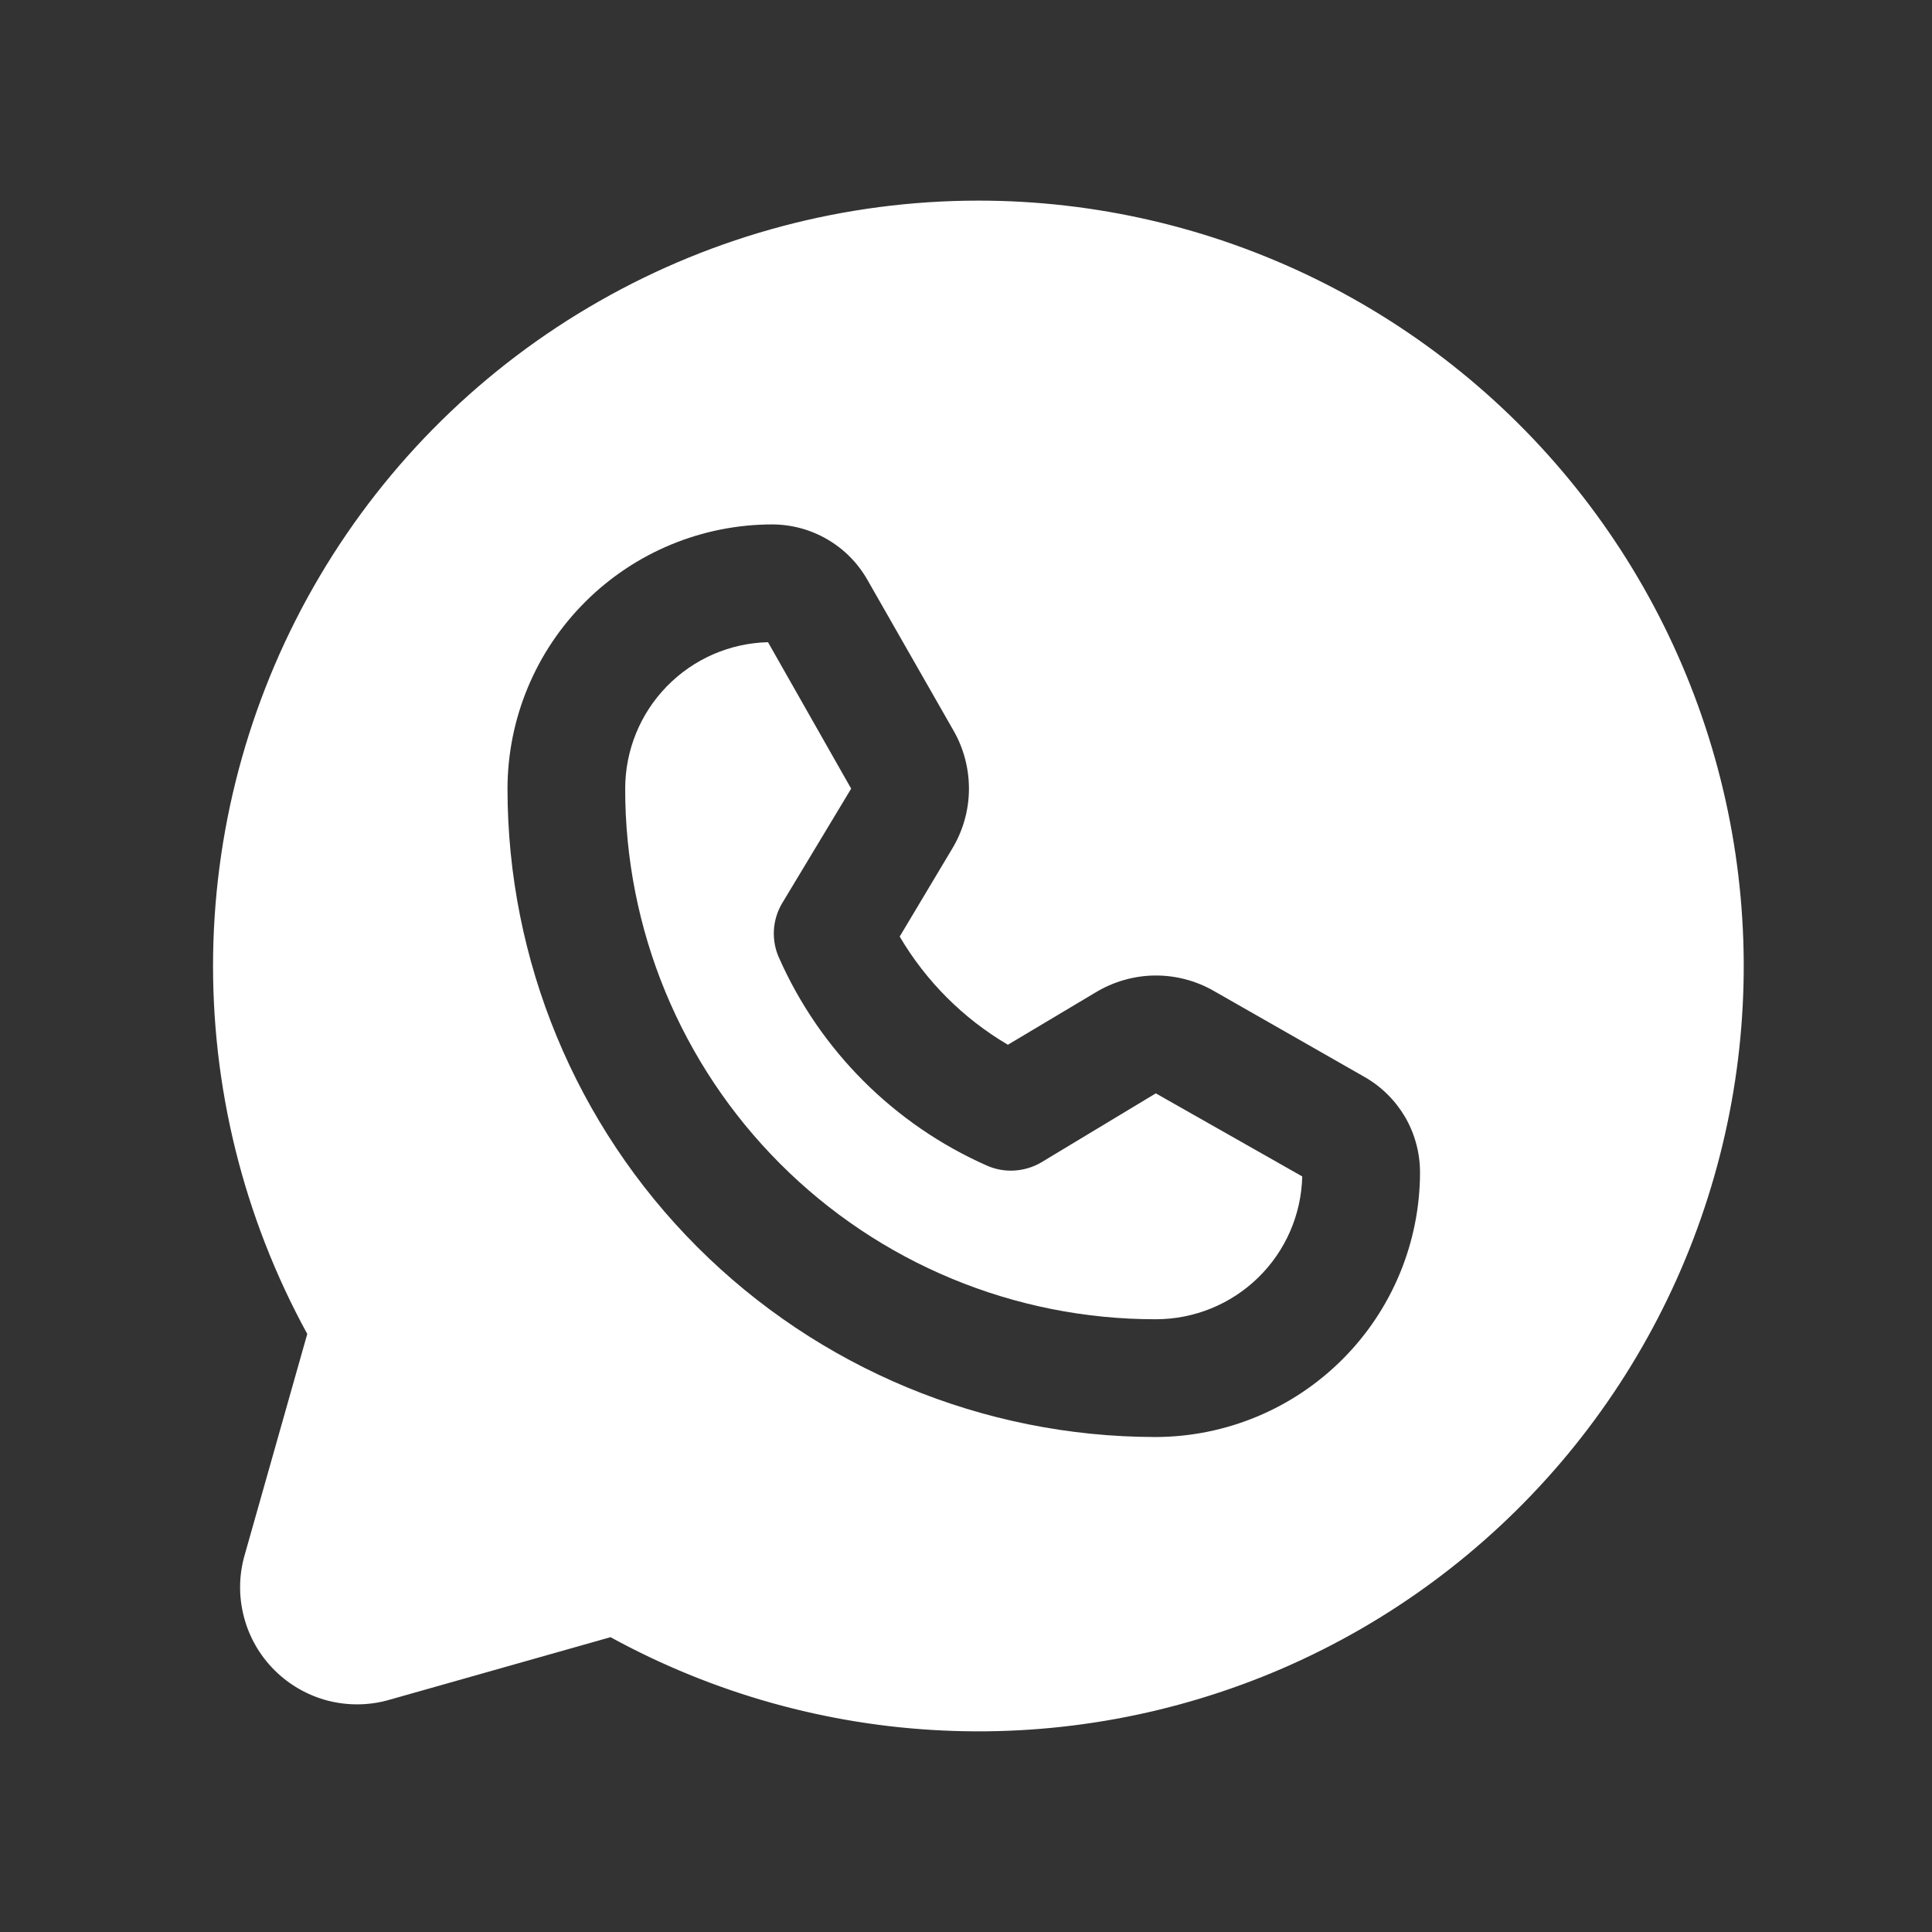 <svg width="25" height="25" viewBox="0 0 25 25" fill="none" xmlns="http://www.w3.org/2000/svg">
<rect x="0" y="0" width="25" height="25" fill="#333333" stroke="none"/>
<path d="M12.661 2.596C10.941 2.596 9.251 3.044 7.757 3.896C6.262 4.747 5.015 5.973 4.139 7.453C3.263 8.933 2.787 10.616 2.758 12.336C2.73 14.056 3.15 15.753 3.976 17.261L3.167 20.118C3.091 20.379 3.087 20.654 3.155 20.917C3.222 21.18 3.359 21.419 3.551 21.611C3.742 21.802 3.982 21.939 4.244 22.007C4.507 22.074 4.783 22.07 5.043 21.994L7.9 21.185C9.224 21.91 10.696 22.324 12.204 22.393C13.713 22.463 15.216 22.186 16.602 21.586C17.987 20.985 19.216 20.075 20.196 18.926C21.175 17.778 21.879 16.42 22.254 14.957C22.629 13.495 22.664 11.966 22.357 10.488C22.05 9.01 21.41 7.621 20.484 6.428C19.558 5.235 18.372 4.27 17.017 3.606C15.661 2.942 14.171 2.596 12.661 2.596ZM14.956 18.595H14.947C12.723 18.592 10.592 17.707 9.021 16.134C7.449 14.561 6.567 12.428 6.567 10.205C6.569 9.297 6.931 8.428 7.574 7.787C8.217 7.146 9.087 6.786 9.995 6.786C10.244 6.787 10.489 6.853 10.705 6.979C10.921 7.104 11.099 7.284 11.223 7.501L12.338 9.453C12.472 9.686 12.541 9.952 12.538 10.222C12.535 10.492 12.459 10.755 12.319 10.986L11.642 12.119C11.982 12.697 12.464 13.179 13.042 13.519L14.175 12.843C14.406 12.703 14.67 12.627 14.939 12.623C15.209 12.62 15.475 12.689 15.709 12.824L17.661 13.938C17.877 14.062 18.057 14.241 18.183 14.456C18.308 14.672 18.374 14.917 18.375 15.166C18.375 16.074 18.015 16.945 17.374 17.587C16.733 18.23 15.864 18.592 14.956 18.595Z" fill="white"/>
<path d="M13.471 15.043C13.365 15.105 13.245 15.14 13.123 15.147C13 15.154 12.878 15.131 12.766 15.081C11.569 14.55 10.611 13.593 10.081 12.395C10.03 12.283 10.008 12.161 10.014 12.038C10.021 11.916 10.057 11.796 10.119 11.691L11.014 10.205L9.938 8.31C9.443 8.322 8.974 8.527 8.628 8.882C8.283 9.236 8.09 9.711 8.09 10.205C8.089 11.106 8.265 11.999 8.609 12.832C8.953 13.665 9.458 14.422 10.095 15.059C10.732 15.697 11.488 16.203 12.321 16.548C13.153 16.893 14.046 17.071 14.947 17.071H14.956C15.451 17.071 15.926 16.878 16.28 16.533C16.634 16.188 16.839 15.718 16.851 15.223L14.956 14.148L13.471 15.043Z" fill="white"/>
</svg>
